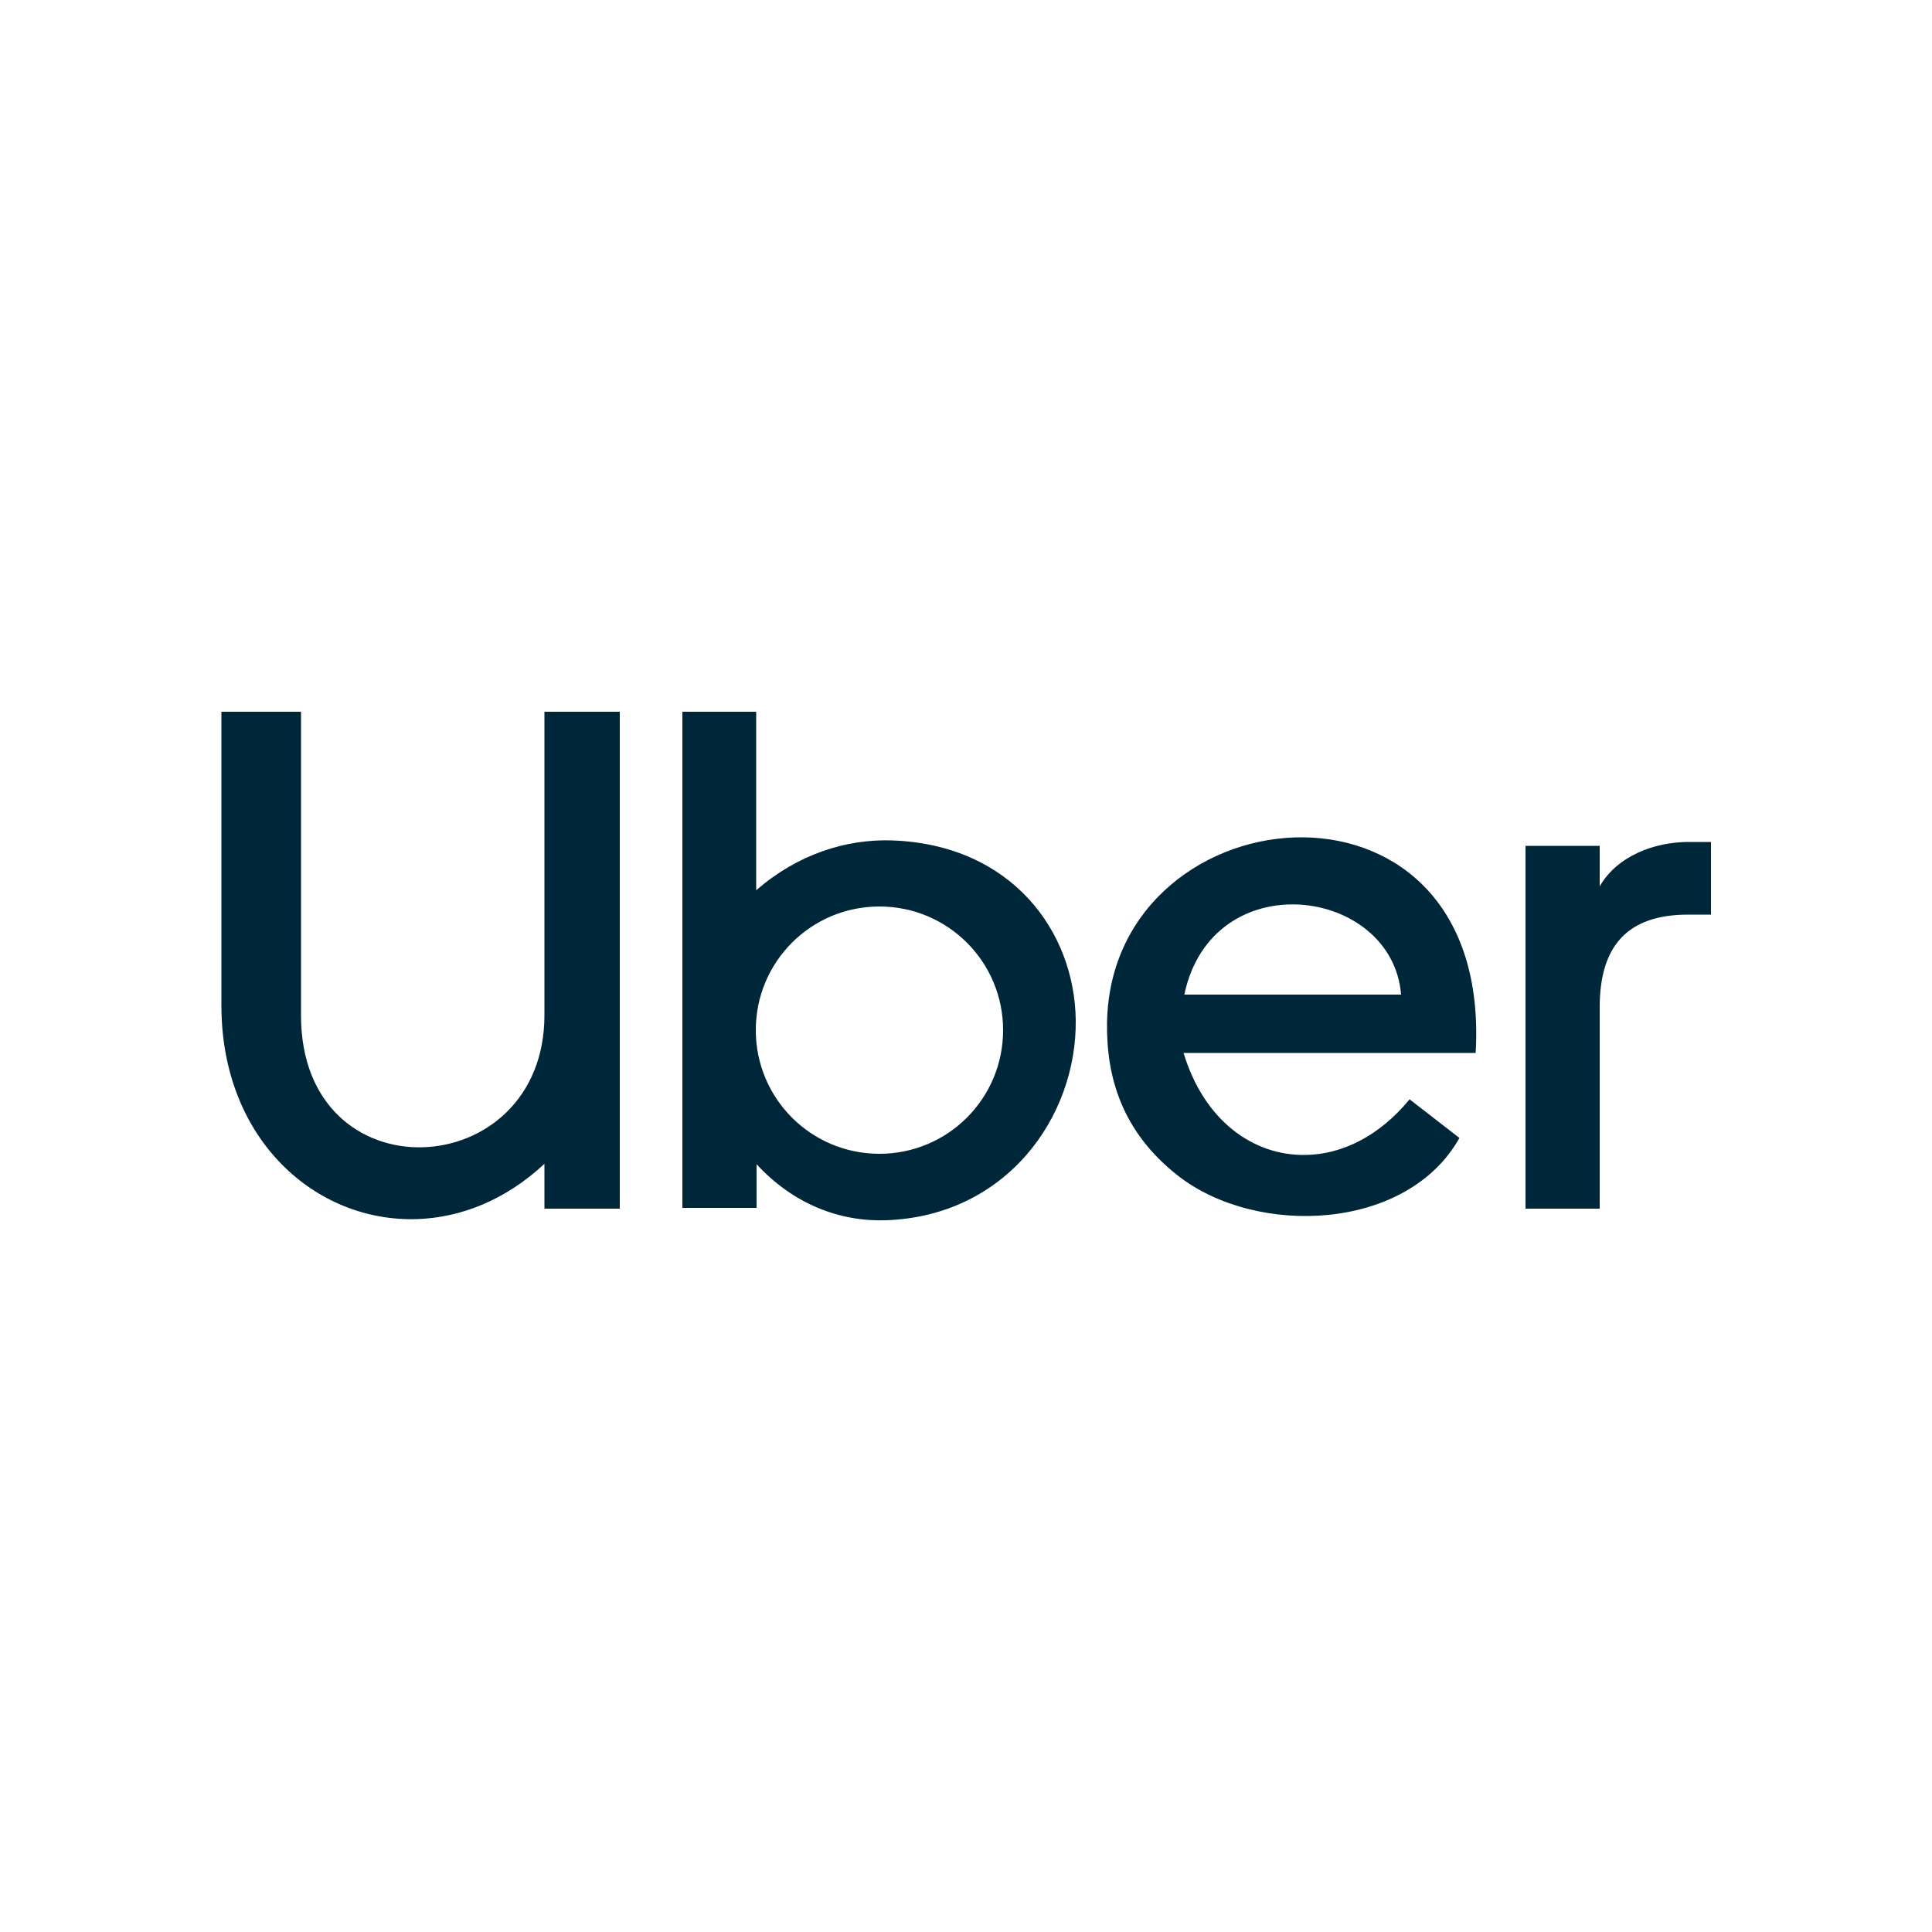 <svg viewBox="0 0 500 500" version="1.1" xmlns="http://www.w3.org/2000/svg" id="Layer_1">
  
  <defs>
    <style>
      .st0 {
        fill: #00263a;
        fill-rule: evenodd;
      }
    </style>
  </defs>
  <path d="M414,312.8h-19.2v-93.9h19.2v10.5c4.5-7.9,14.2-11.5,23-11.5h5.8v18.8h-5.9c-16.1,0-22.9,8.5-22.9,24v52.1h0ZM57.3,184.2h20.6v78.6c0,47.2,63,43.8,63-.1v-78.5h19.5v128.6h-19.5v-11.6c-10.1,9.4-21.6,13.9-32.9,14.3-26.2.9-50.7-20.5-50.7-55.3v-76h0ZM195.7,312.6h-19.1v-128.4h19.1v46.2c10.7-9.3,23.2-13.3,35.2-12.9,30.8,1.1,47.2,23.4,47.5,46.5.3,25-17.9,50.7-49.1,51.8-11.9.4-23.9-4.1-33.5-14.5v11.3h0ZM227.6,234.6c-17.7,0-32,14.3-32,32s14.3,32,32,32,32-14.3,32-32-14.3-32-32-32h0ZM382,272.5h-75.7c5.3,17.5,18,26.6,31.5,26.4,9.5-.1,19.2-4.9,27-14.4,4.3,3.3,8.6,6.7,12.9,10-13.5,24.1-52.4,25.7-72.8,9.8-14.7-11.5-18.6-25.8-18.4-39.6.5-30.7,26.3-48.3,50.9-48,23.9.3,46.7,17.4,44.5,55.8h0ZM362.6,257.4c-2.3-28-48.9-34.1-56.1,0h56.1Z" class="st0"></path>
</svg>